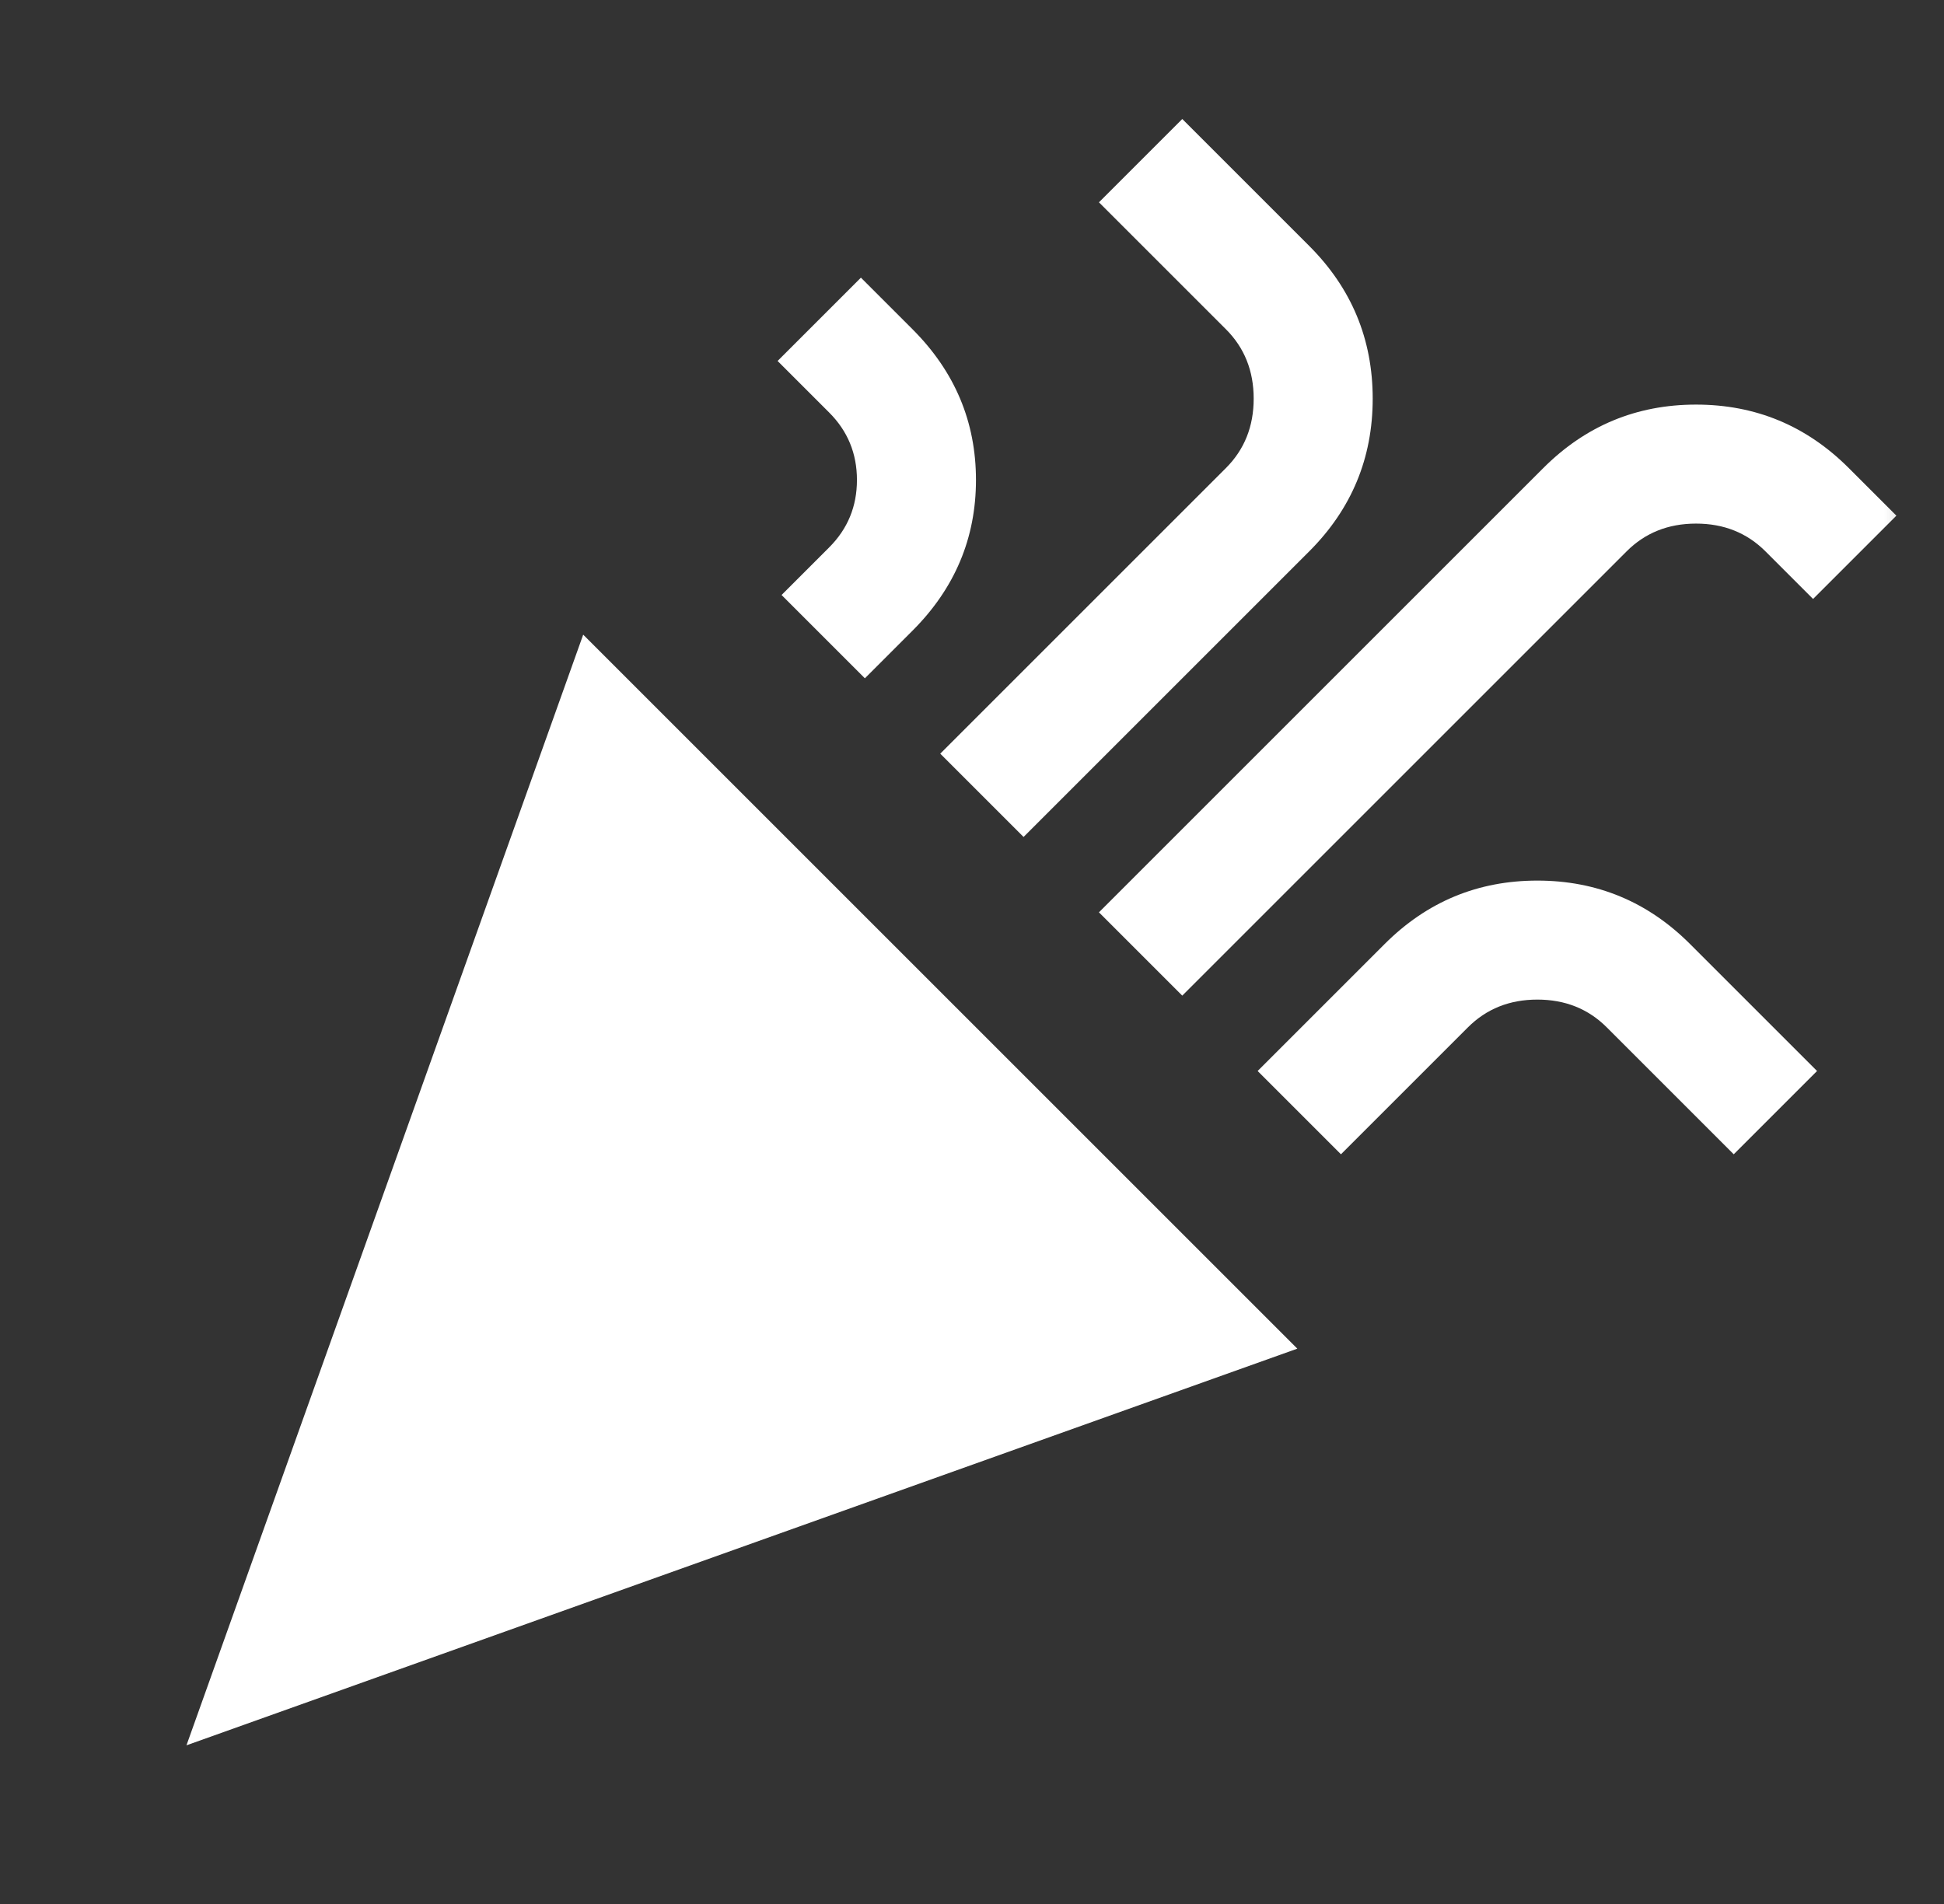 <svg width="49" height="48" viewBox="0 0 49 48" fill="none" xmlns="http://www.w3.org/2000/svg">
<rect x="0" y="0" width="49" height="48" fill="#333333" stroke="none"/>
<mask id="mask0_255_40962" style="mask-type:alpha" maskUnits="userSpaceOnUse" x="0" y="0" width="49" height="48">
<rect x="0.7" width="48" height="48" fill="#D9D9D9"/>
</mask>
<g mask="url(#mask0_255_40962)">
<path d="M4.7 44L14.7 16L32.7 34L4.7 44ZM29.8 25.1L27.7 23L38.9 11.8C39.967 10.733 41.25 10.2 42.75 10.2C44.25 10.2 45.533 10.733 46.6 11.8L47.8 13L45.7 15.1L44.5 13.9C44.033 13.433 43.45 13.2 42.75 13.2C42.05 13.2 41.467 13.433 41 13.9L29.8 25.1ZM21.8 17.1L19.7 15L20.9 13.8C21.367 13.333 21.6 12.767 21.6 12.1C21.6 11.433 21.367 10.867 20.9 10.4L19.6 9.1L21.7 7L23 8.3C24.067 9.367 24.6 10.633 24.6 12.1C24.6 13.567 24.067 14.833 23 15.9L21.8 17.1ZM25.8 21.1L23.7 19L30.9 11.8C31.367 11.333 31.6 10.75 31.6 10.05C31.6 9.35 31.367 8.767 30.9 8.3L27.7 5.1L29.8 3L33 6.2C34.067 7.267 34.6 8.55 34.6 10.05C34.6 11.55 34.067 12.833 33 13.9L25.8 21.1ZM33.8 29.1L31.7 27L34.9 23.8C35.967 22.733 37.25 22.2 38.75 22.2C40.25 22.2 41.533 22.733 42.6 23.8L45.8 27L43.7 29.1L40.5 25.9C40.033 25.433 39.45 25.2 38.75 25.2C38.05 25.2 37.467 25.433 37 25.9L33.8 29.1Z" fill="white"/>
</g>
</svg>
